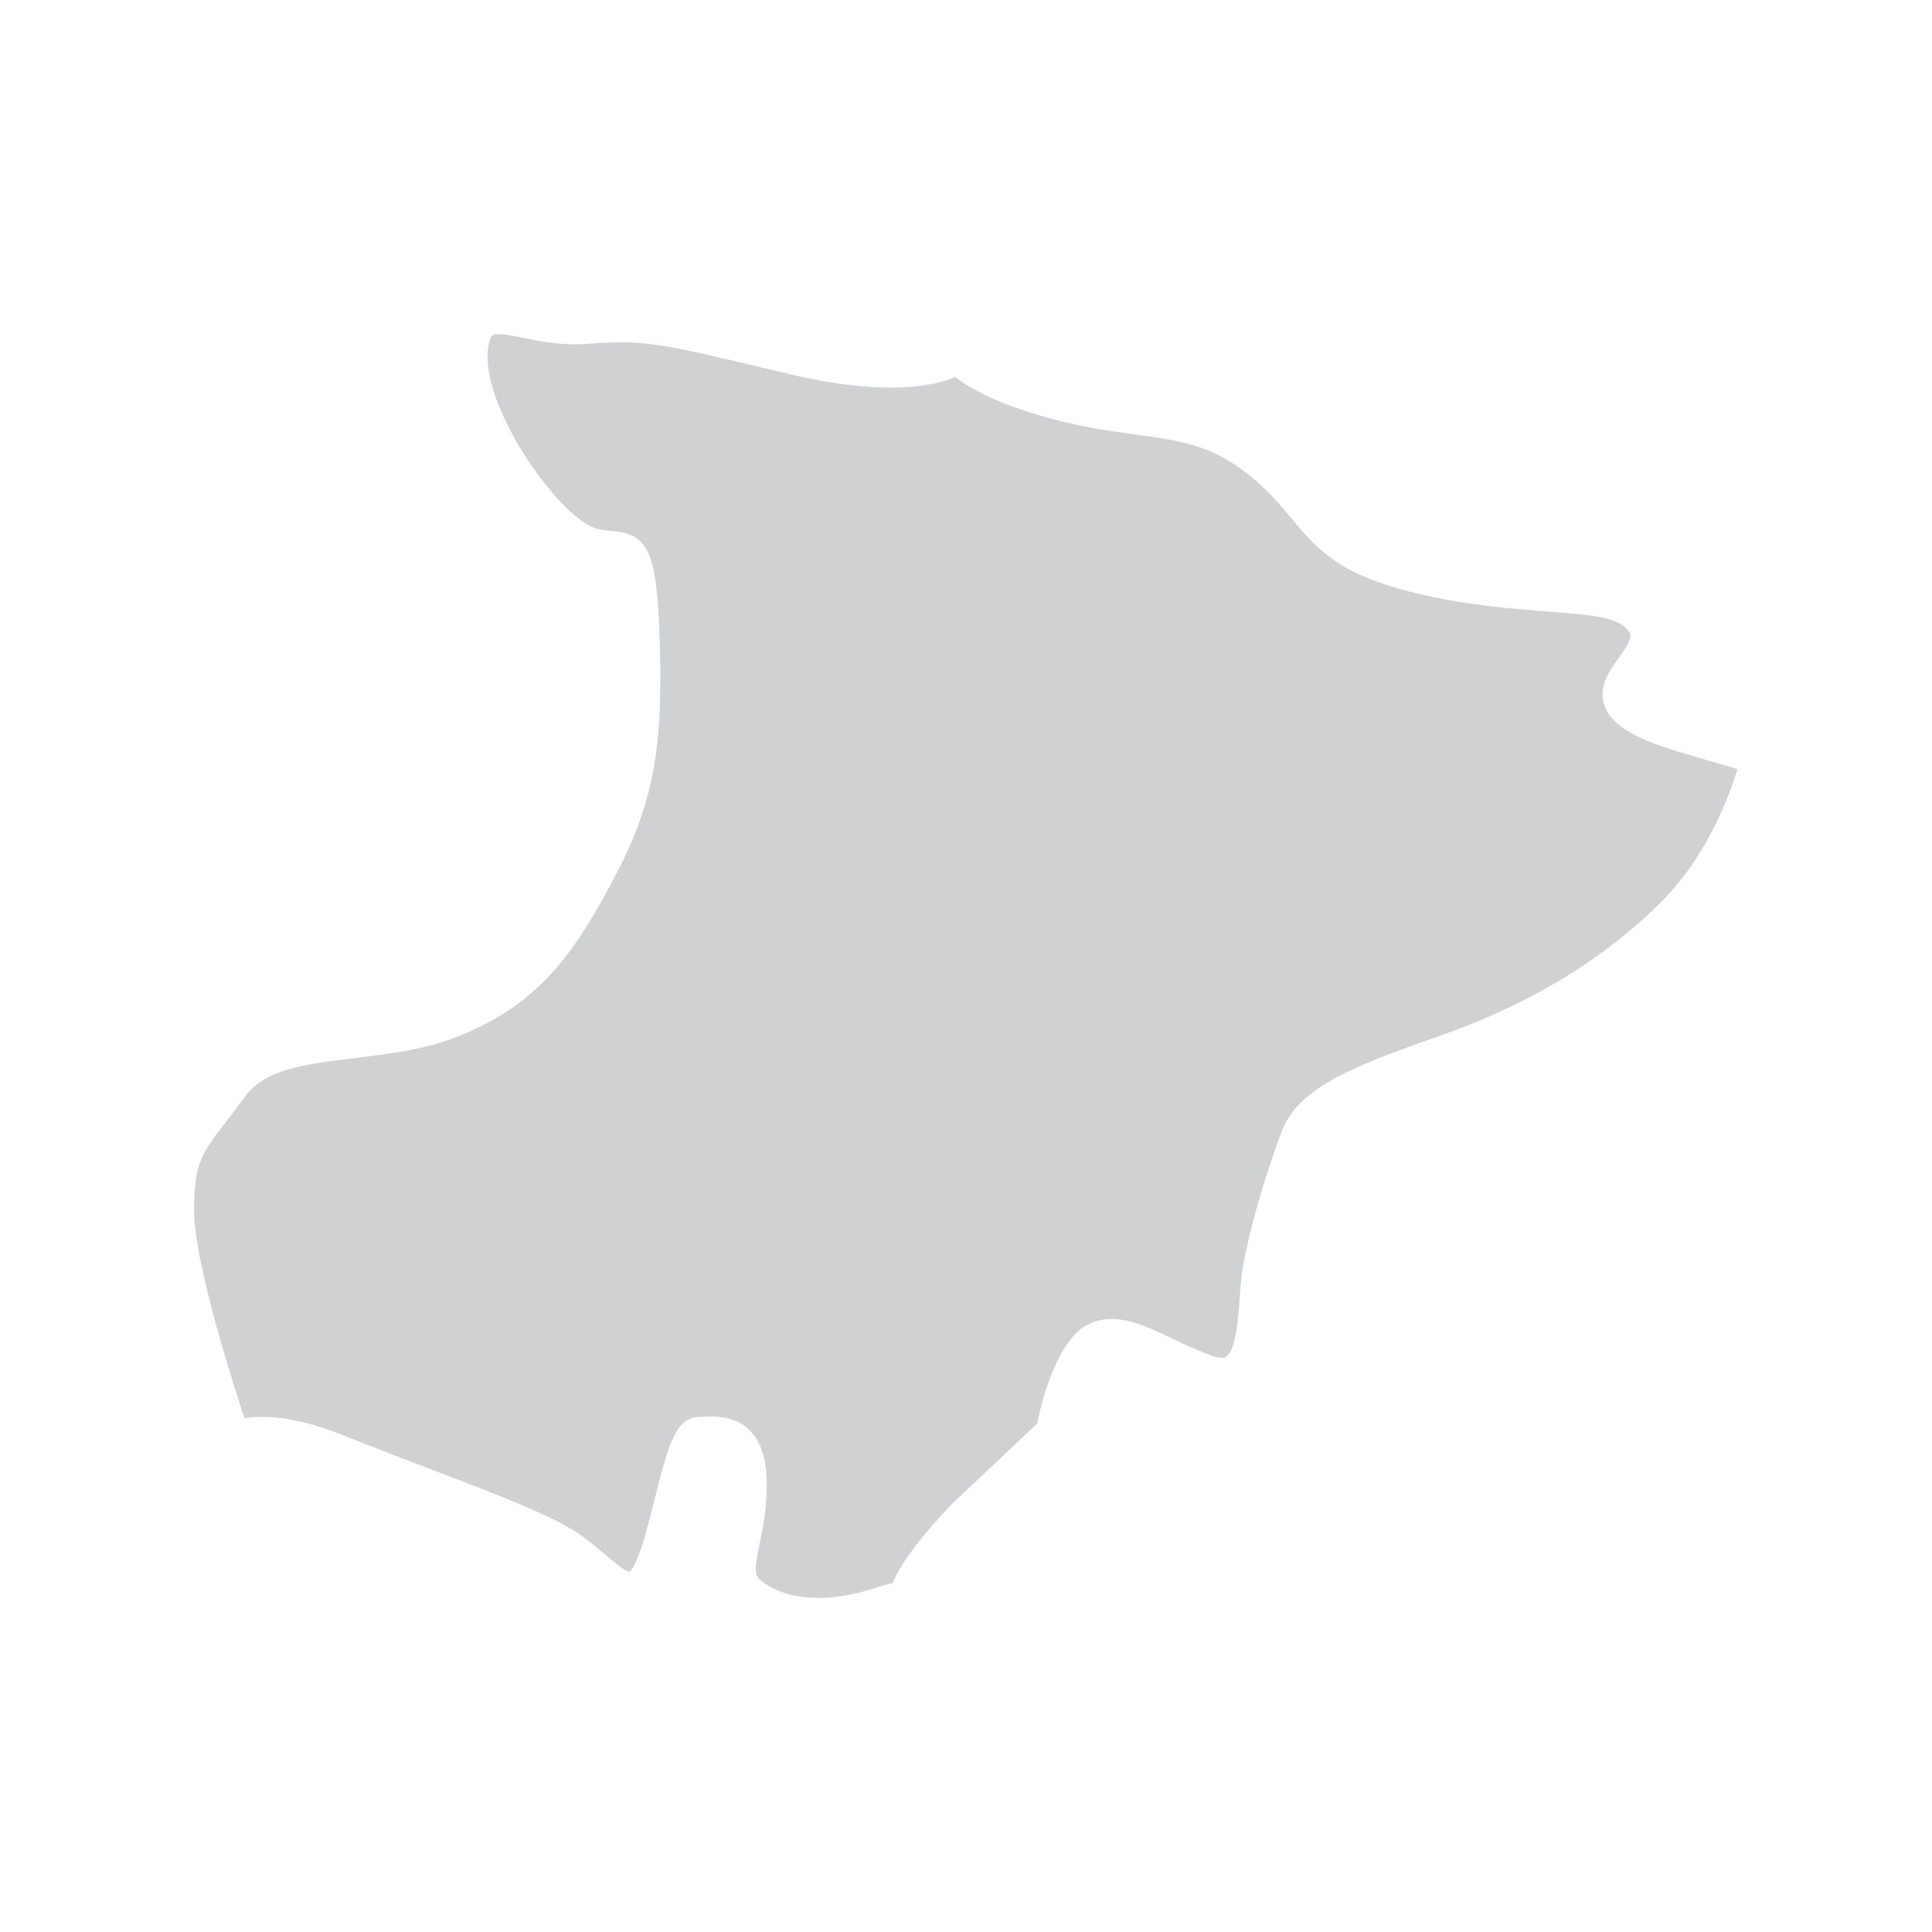 <svg xmlns="http://www.w3.org/2000/svg" id="Layer_1" data-name="Layer 1" viewBox="0 0 150 150"><defs><style> .cls-1 { fill: #cfd1d3; } </style></defs><path class="cls-1" d="M61.17,29.01l-1.87-.44c-8.07-1.91-9.31-2.21-13.74-1.87-1.92.15-3.6-.2-4.95-.47-.97-.2-2.07-.42-2.37-.2-.14.1-.3.48-.37,1.25-.35,4.05,4.41,11.25,7.48,13.29.85.56,1.49.61,2.18.66,2.72.2,3.41,1.6,3.65,7.46.39,9.3-.41,13.69-3.56,19.59-2.9,5.43-5.65,9.78-12.39,12.31-2.5.94-5.14,1.25-7.7,1.56-3.72.45-6.94.83-8.5,2.98-.56.77-1.06,1.41-1.49,1.98-1.9,2.46-2.47,3.2-2.47,6.85,0,4.07,3.07,13.61,3.91,16.14,1.89-.25,4.21-.06,7.91,1.43,2.32.93,4.57,1.78,6.66,2.58,4.92,1.88,8.8,3.36,11.01,4.73.91.57,1.71,1.25,2.42,1.85.62.53,1.57,1.34,1.9,1.34h0s.2-.13.49-.78c.57-1.28,1.04-3.16,1.49-4.98.93-3.71,1.54-6.16,3.29-6.25,1.18-.07,2.78-.17,3.98.96.94.89,1.4,2.29,1.4,4.28s-.31,3.43-.56,4.65c-.39,1.89-.42,2.38.13,2.82,1.94,1.55,5.23,1.76,8.81.57.49-.16.95-.28,1.41-.4.76-1.99,3.37-4.86,4.59-6.13l6.61-6.24c.34-1.66,1.53-6.49,3.96-7.7,2.07-1.03,4.22,0,6.5,1.08.99.47,2.01.96,3.14,1.36.34.12.81.23,1.07.06.76-.49.94-2.88,1.05-4.45.04-.61.09-1.2.15-1.72.39-3.09,1.88-8.01,3.1-11.28,1.35-3.59,6.01-5.24,12.47-7.52,6.85-2.41,12.59-5.9,17.05-10.37,3.53-3.53,5.26-8.21,5.89-10.28,0,0,0,0-.01,0-1.42-.41-2.97-.87-4.64-1.37-3.5-1.05-5.19-2.13-5.69-3.59-.48-1.46.41-2.7,1.14-3.7.73-1.03,1.01-1.51.82-1.9-.62-1.23-2.9-1.42-6.33-1.67-2.61-.21-5.85-.43-9.62-1.28-6.56-1.46-8.27-3.52-10.26-5.9-.89-1.07-1.83-2.22-3.38-3.45-2.88-2.31-5.35-2.65-8.75-3.11-2.17-.3-4.59-.62-7.59-1.53-3.08-.91-5.08-1.91-6.43-2.94-1.53.66-5.32,1.57-13-.25Z"></path></svg>